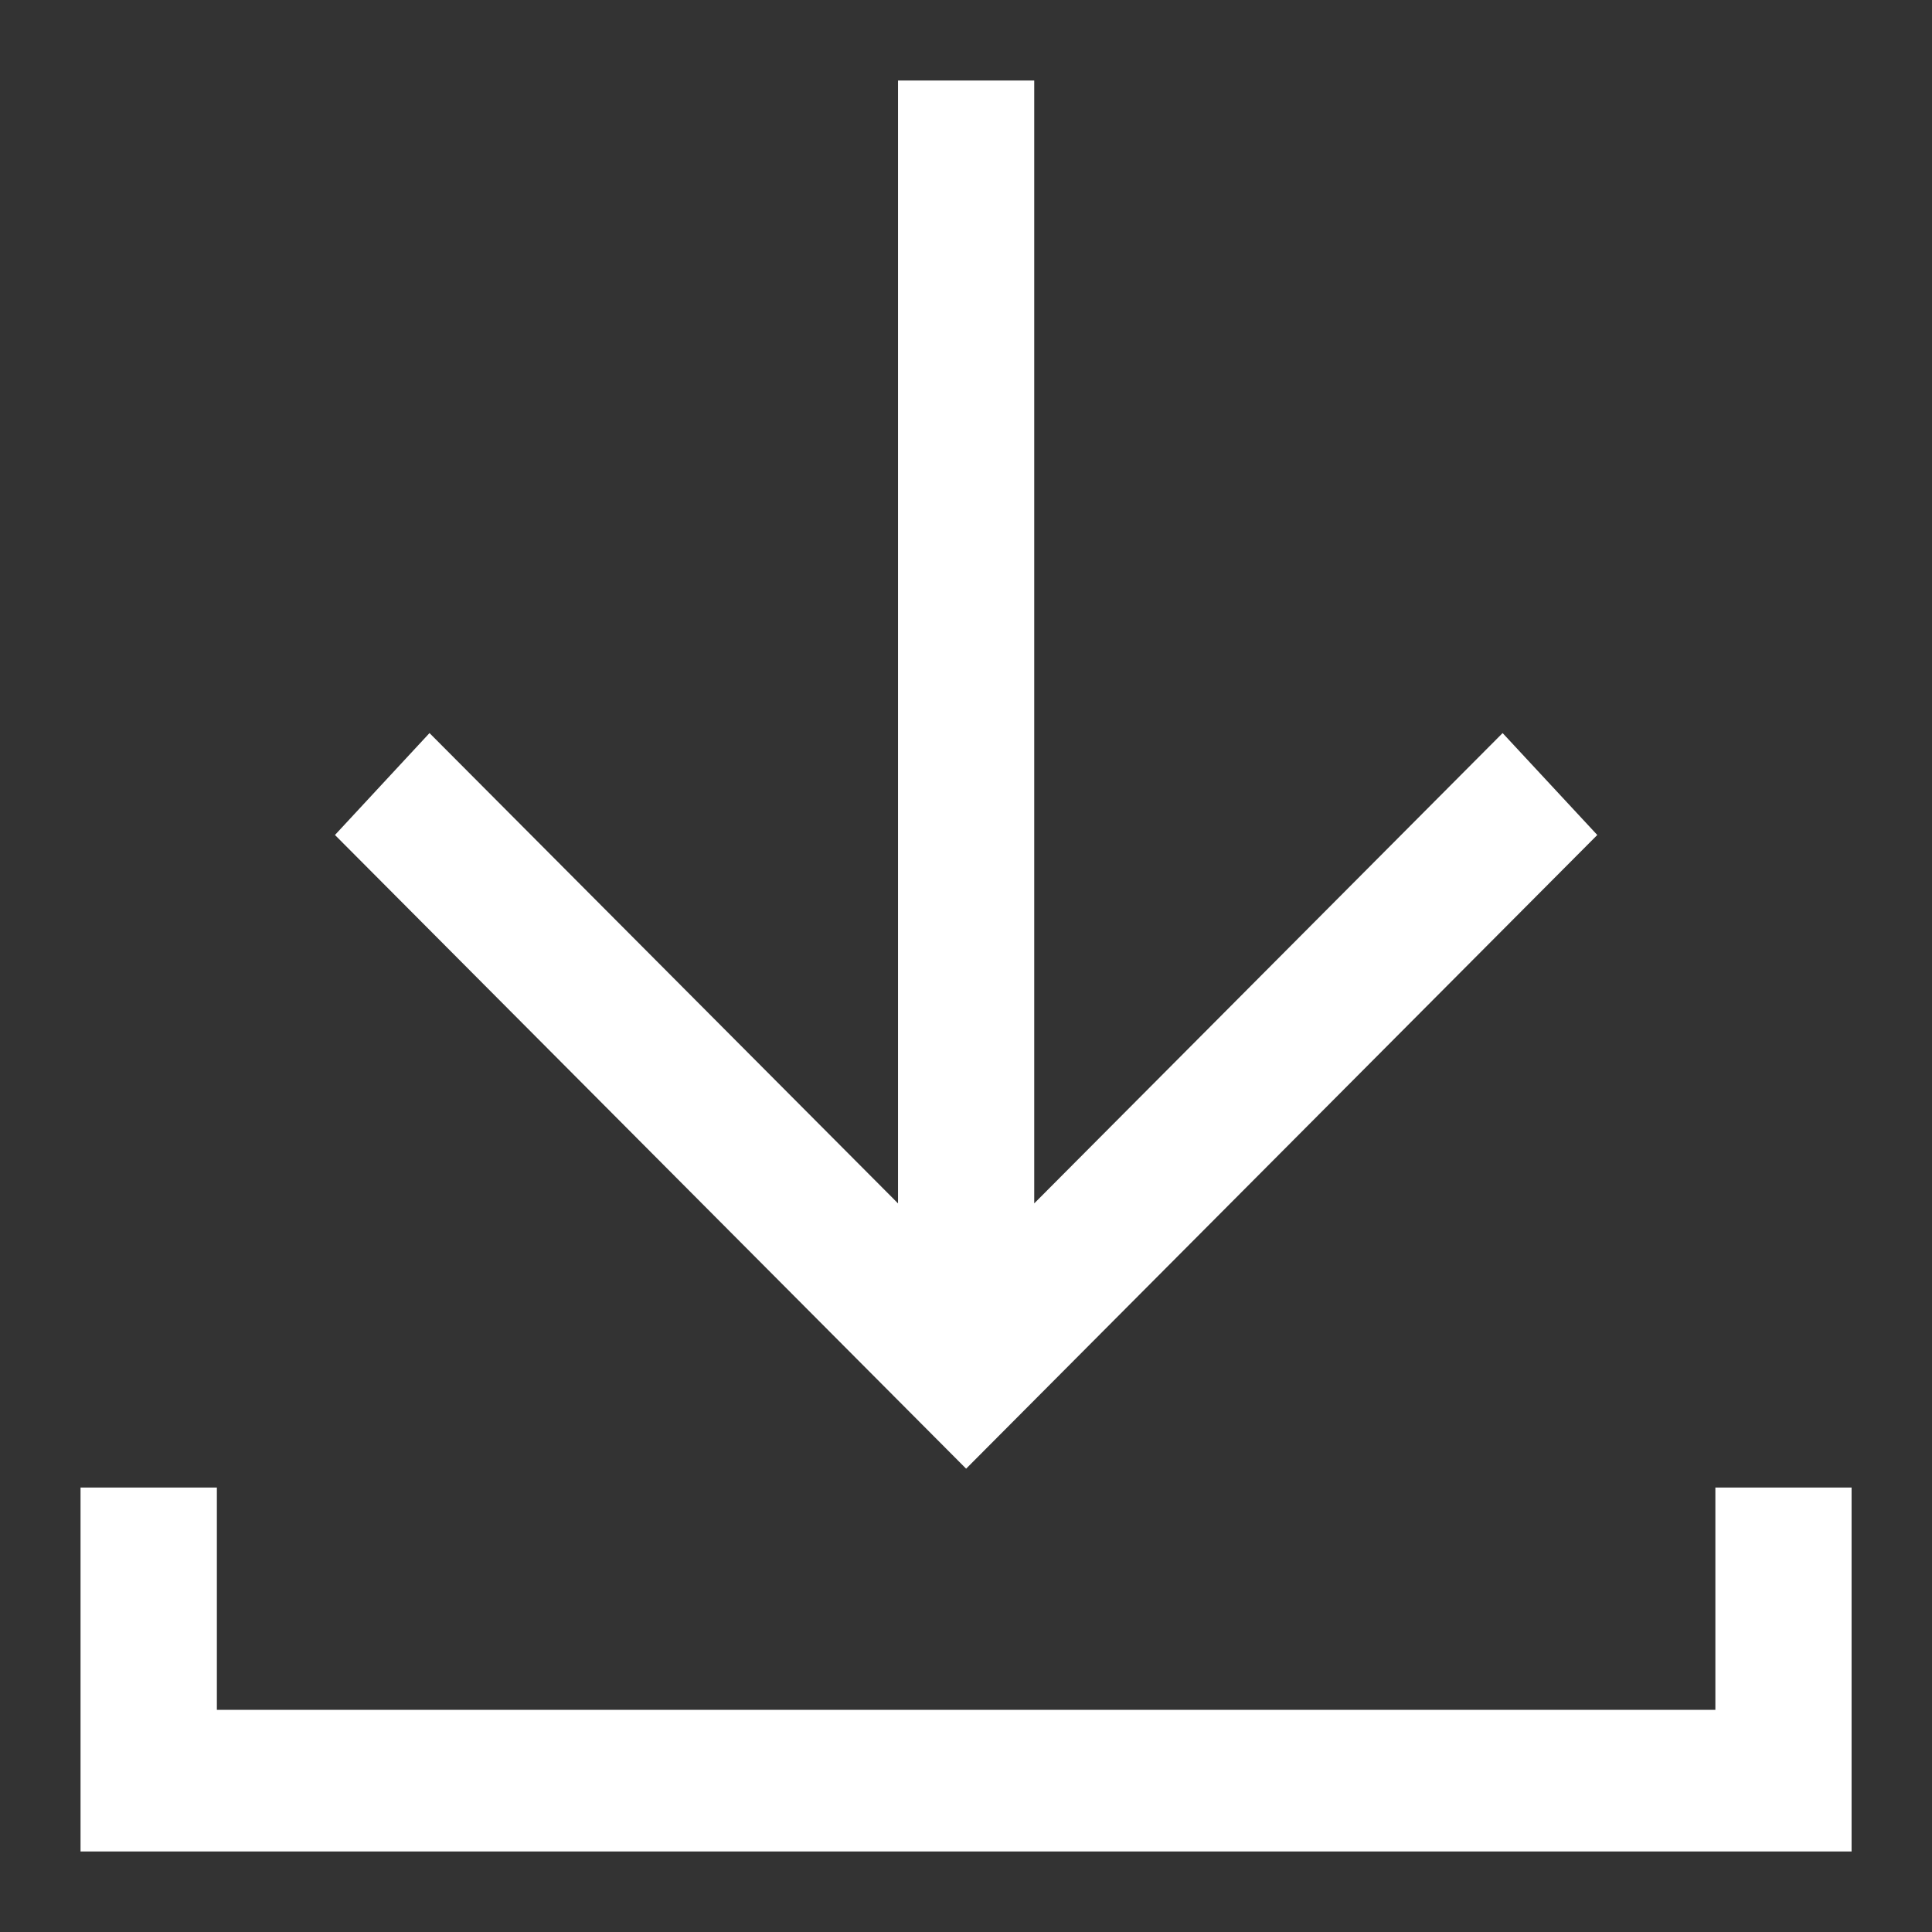 <svg width="16" height="16" viewBox="0 0 16 16" fill="none" xmlns="http://www.w3.org/2000/svg">
<rect x="0" y="0" width="16" height="16" fill="#333333" stroke="none"/>
<path fill-rule="evenodd" clip-rule="evenodd" d="M7.437 0.667V9.966L3.557 6.071L2.774 6.915L8.001 12.163L13.228 6.915L12.444 6.071L8.565 9.966V0.667H7.437ZM14.206 14.16V12.319H15.334V15.333H0.667V12.319H1.796V14.16H14.206Z" fill="white"/>
</svg>
